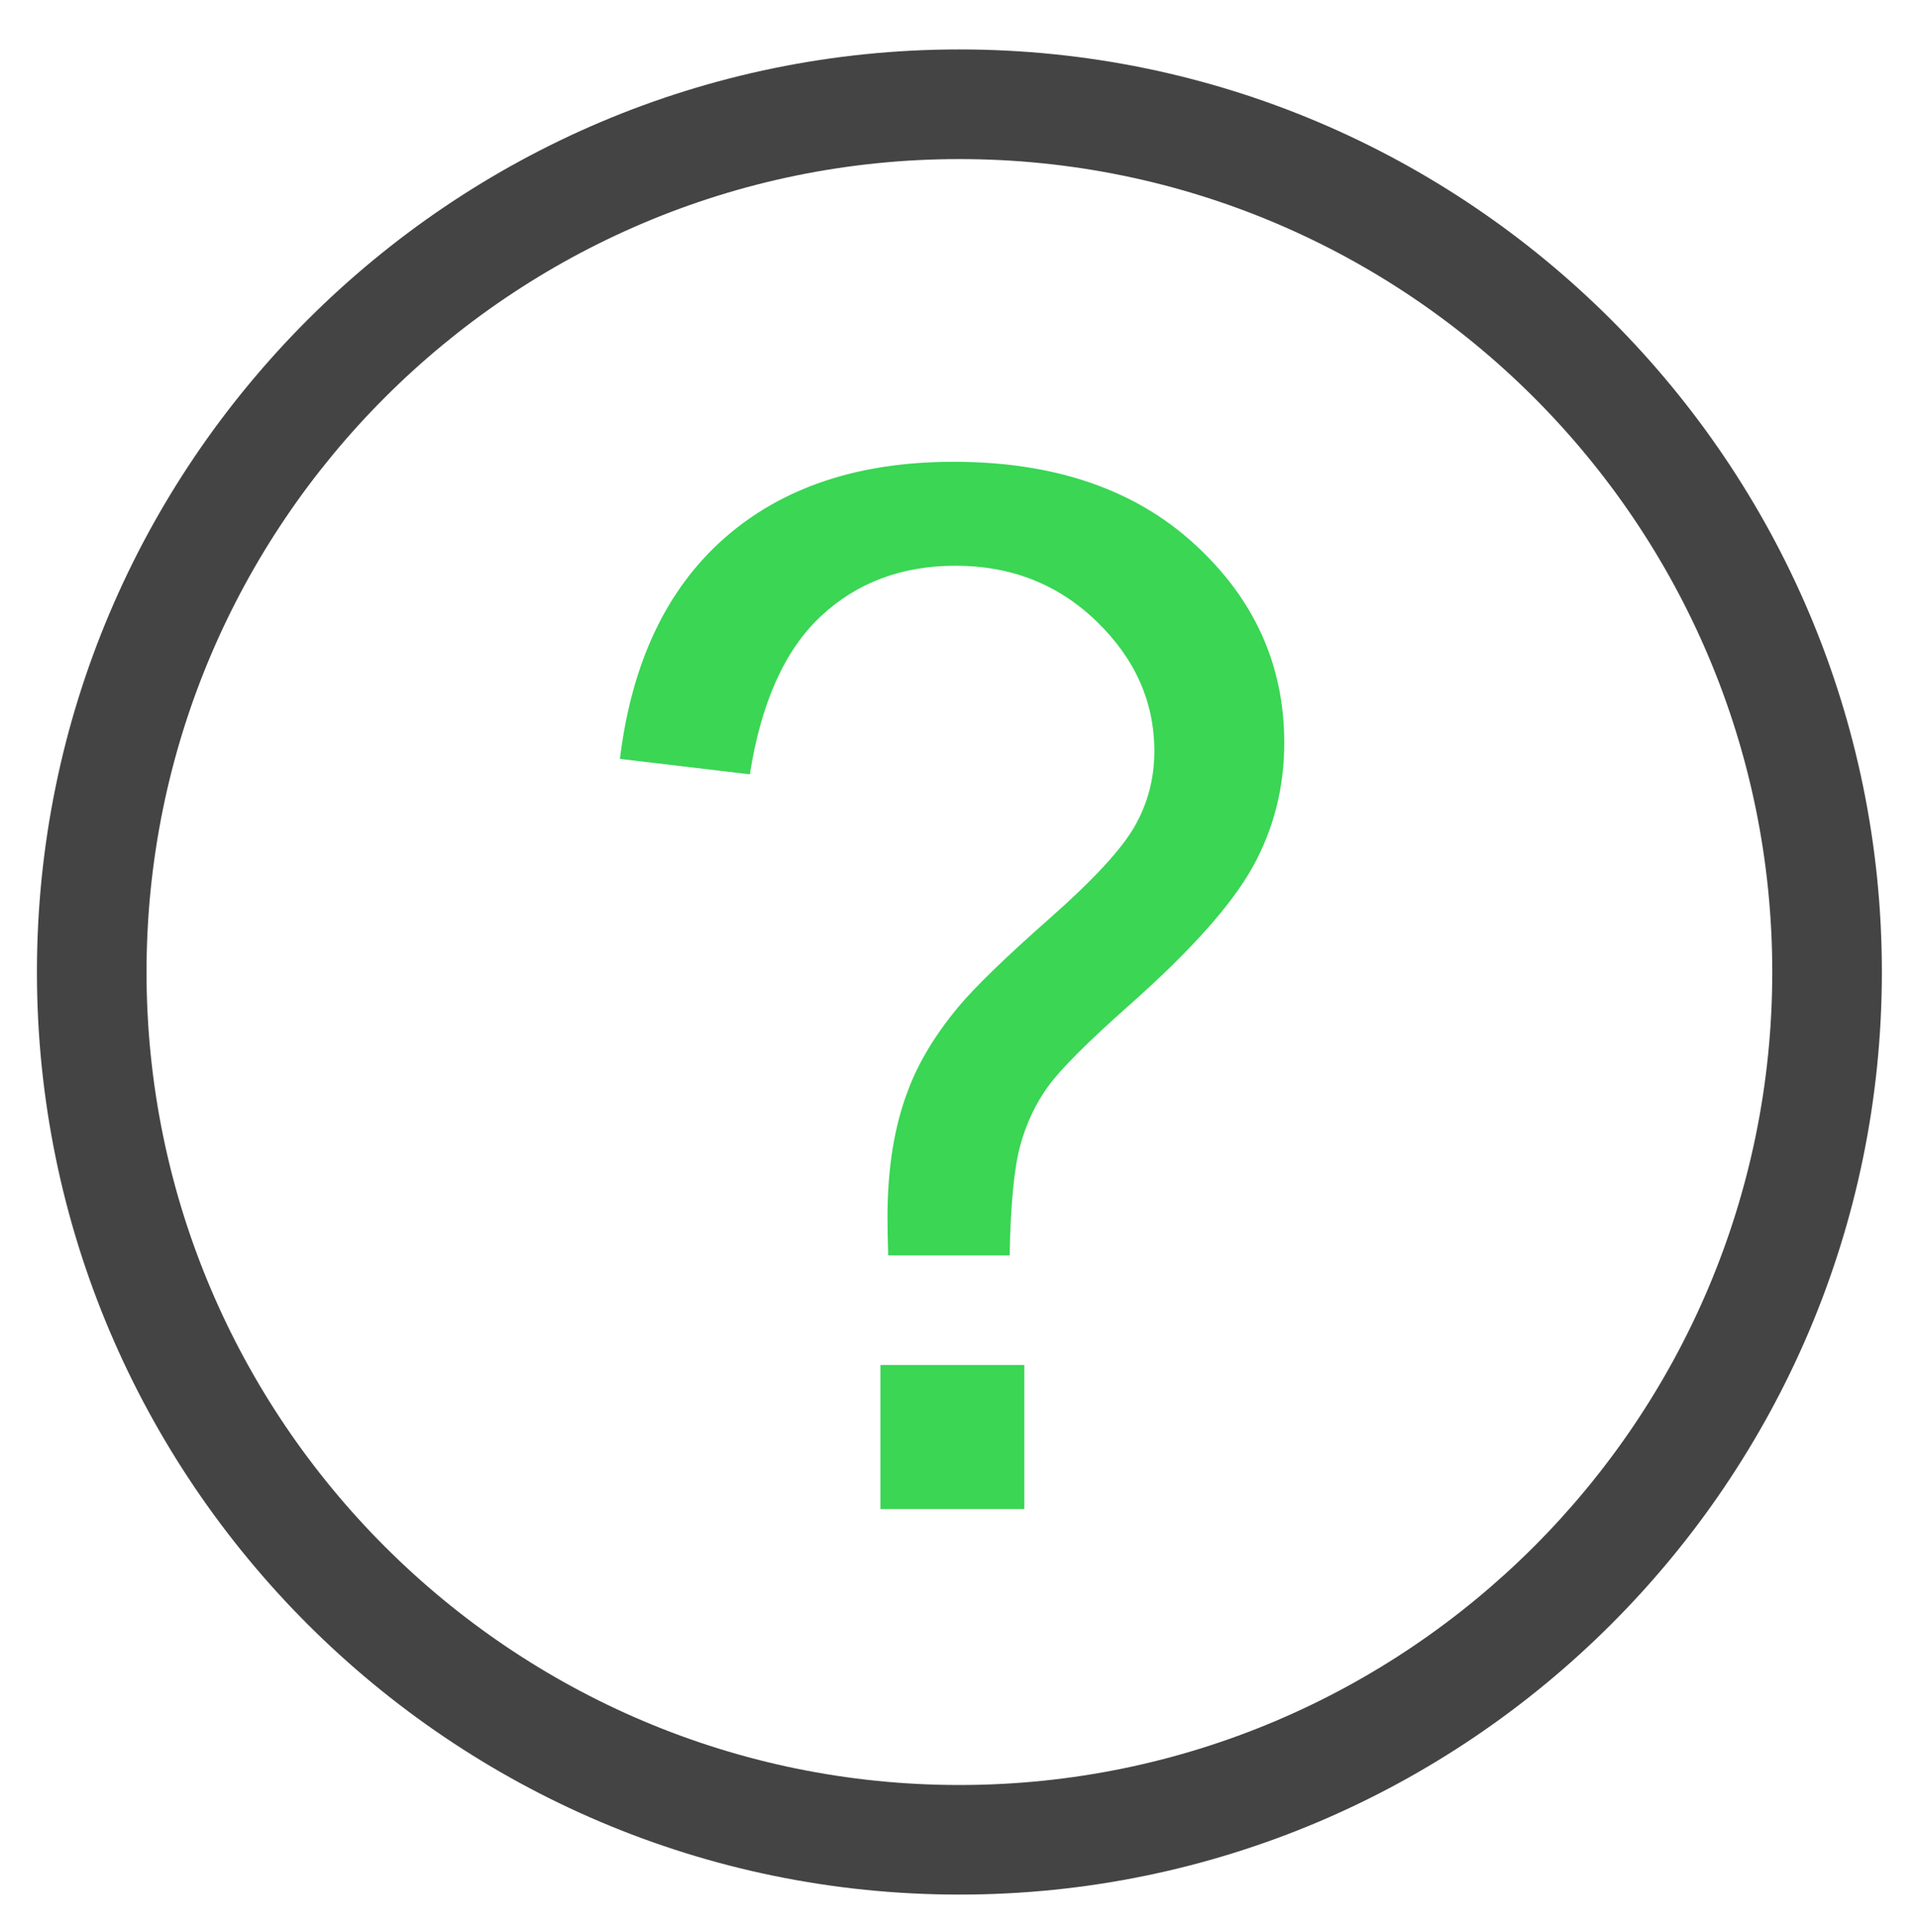 <?xml version="1.0" encoding="utf-8"?>
<!-- Generator: Adobe Illustrator 15.1.0, SVG Export Plug-In . SVG Version: 6.00 Build 0)  -->
<!DOCTYPE svg PUBLIC "-//W3C//DTD SVG 1.1//EN" "http://www.w3.org/Graphics/SVG/1.1/DTD/svg11.dtd">
<svg version="1.1" id="Layer_1" xmlns="http://www.w3.org/2000/svg" xmlns:xlink="http://www.w3.org/1999/xlink" x="0px" y="0px"
	 width="52.5px" height="52.875px" viewBox="0 0 52.5 52.875" enable-background="new 0 0 52.5 52.875" xml:space="preserve">
<g>
	<path fill="#444444" d="M26.261,51.854c-13.923,0-25.25-11.327-25.25-25.25c0-13.923,11.327-25.251,25.25-25.251
		s25.25,11.328,25.25,25.251C51.511,40.527,40.184,51.854,26.261,51.854z M26.261,4.354c-12.269,0-22.25,9.982-22.25,22.251
		c0,12.269,9.981,22.25,22.25,22.25s22.25-9.981,22.25-22.25C48.511,14.335,38.529,4.354,26.261,4.354z"/>
</g>
<g>
	<path fill="#3AD654" d="M24.311,34.361c-0.013-0.461-0.019-0.808-0.019-1.038c0-1.358,0.192-2.531,0.577-3.518
		c0.282-0.743,0.737-1.493,1.365-2.249c0.461-0.551,1.291-1.355,2.49-2.413c1.197-1.057,1.977-1.899,2.335-2.527
		s0.538-1.313,0.538-2.057c0-1.346-0.525-2.528-1.576-3.547s-2.339-1.528-3.864-1.528c-1.474,0-2.704,0.461-3.69,1.384
		c-0.987,0.923-1.634,2.364-1.942,4.325l-3.556-0.423c0.32-2.627,1.272-4.639,2.854-6.036c1.583-1.396,3.675-2.095,6.276-2.095
		c2.755,0,4.953,0.749,6.593,2.249c1.641,1.499,2.461,3.313,2.461,5.439c0,1.23-0.289,2.365-0.865,3.403s-1.705,2.3-3.383,3.786
		c-1.128,1-1.865,1.737-2.211,2.211c-0.346,0.475-0.603,1.019-0.77,1.634c-0.166,0.615-0.262,1.615-0.288,2.999H24.311z
		 M24.099,41.301v-3.94h3.94v3.94H24.099z"/>
</g>
</svg>

